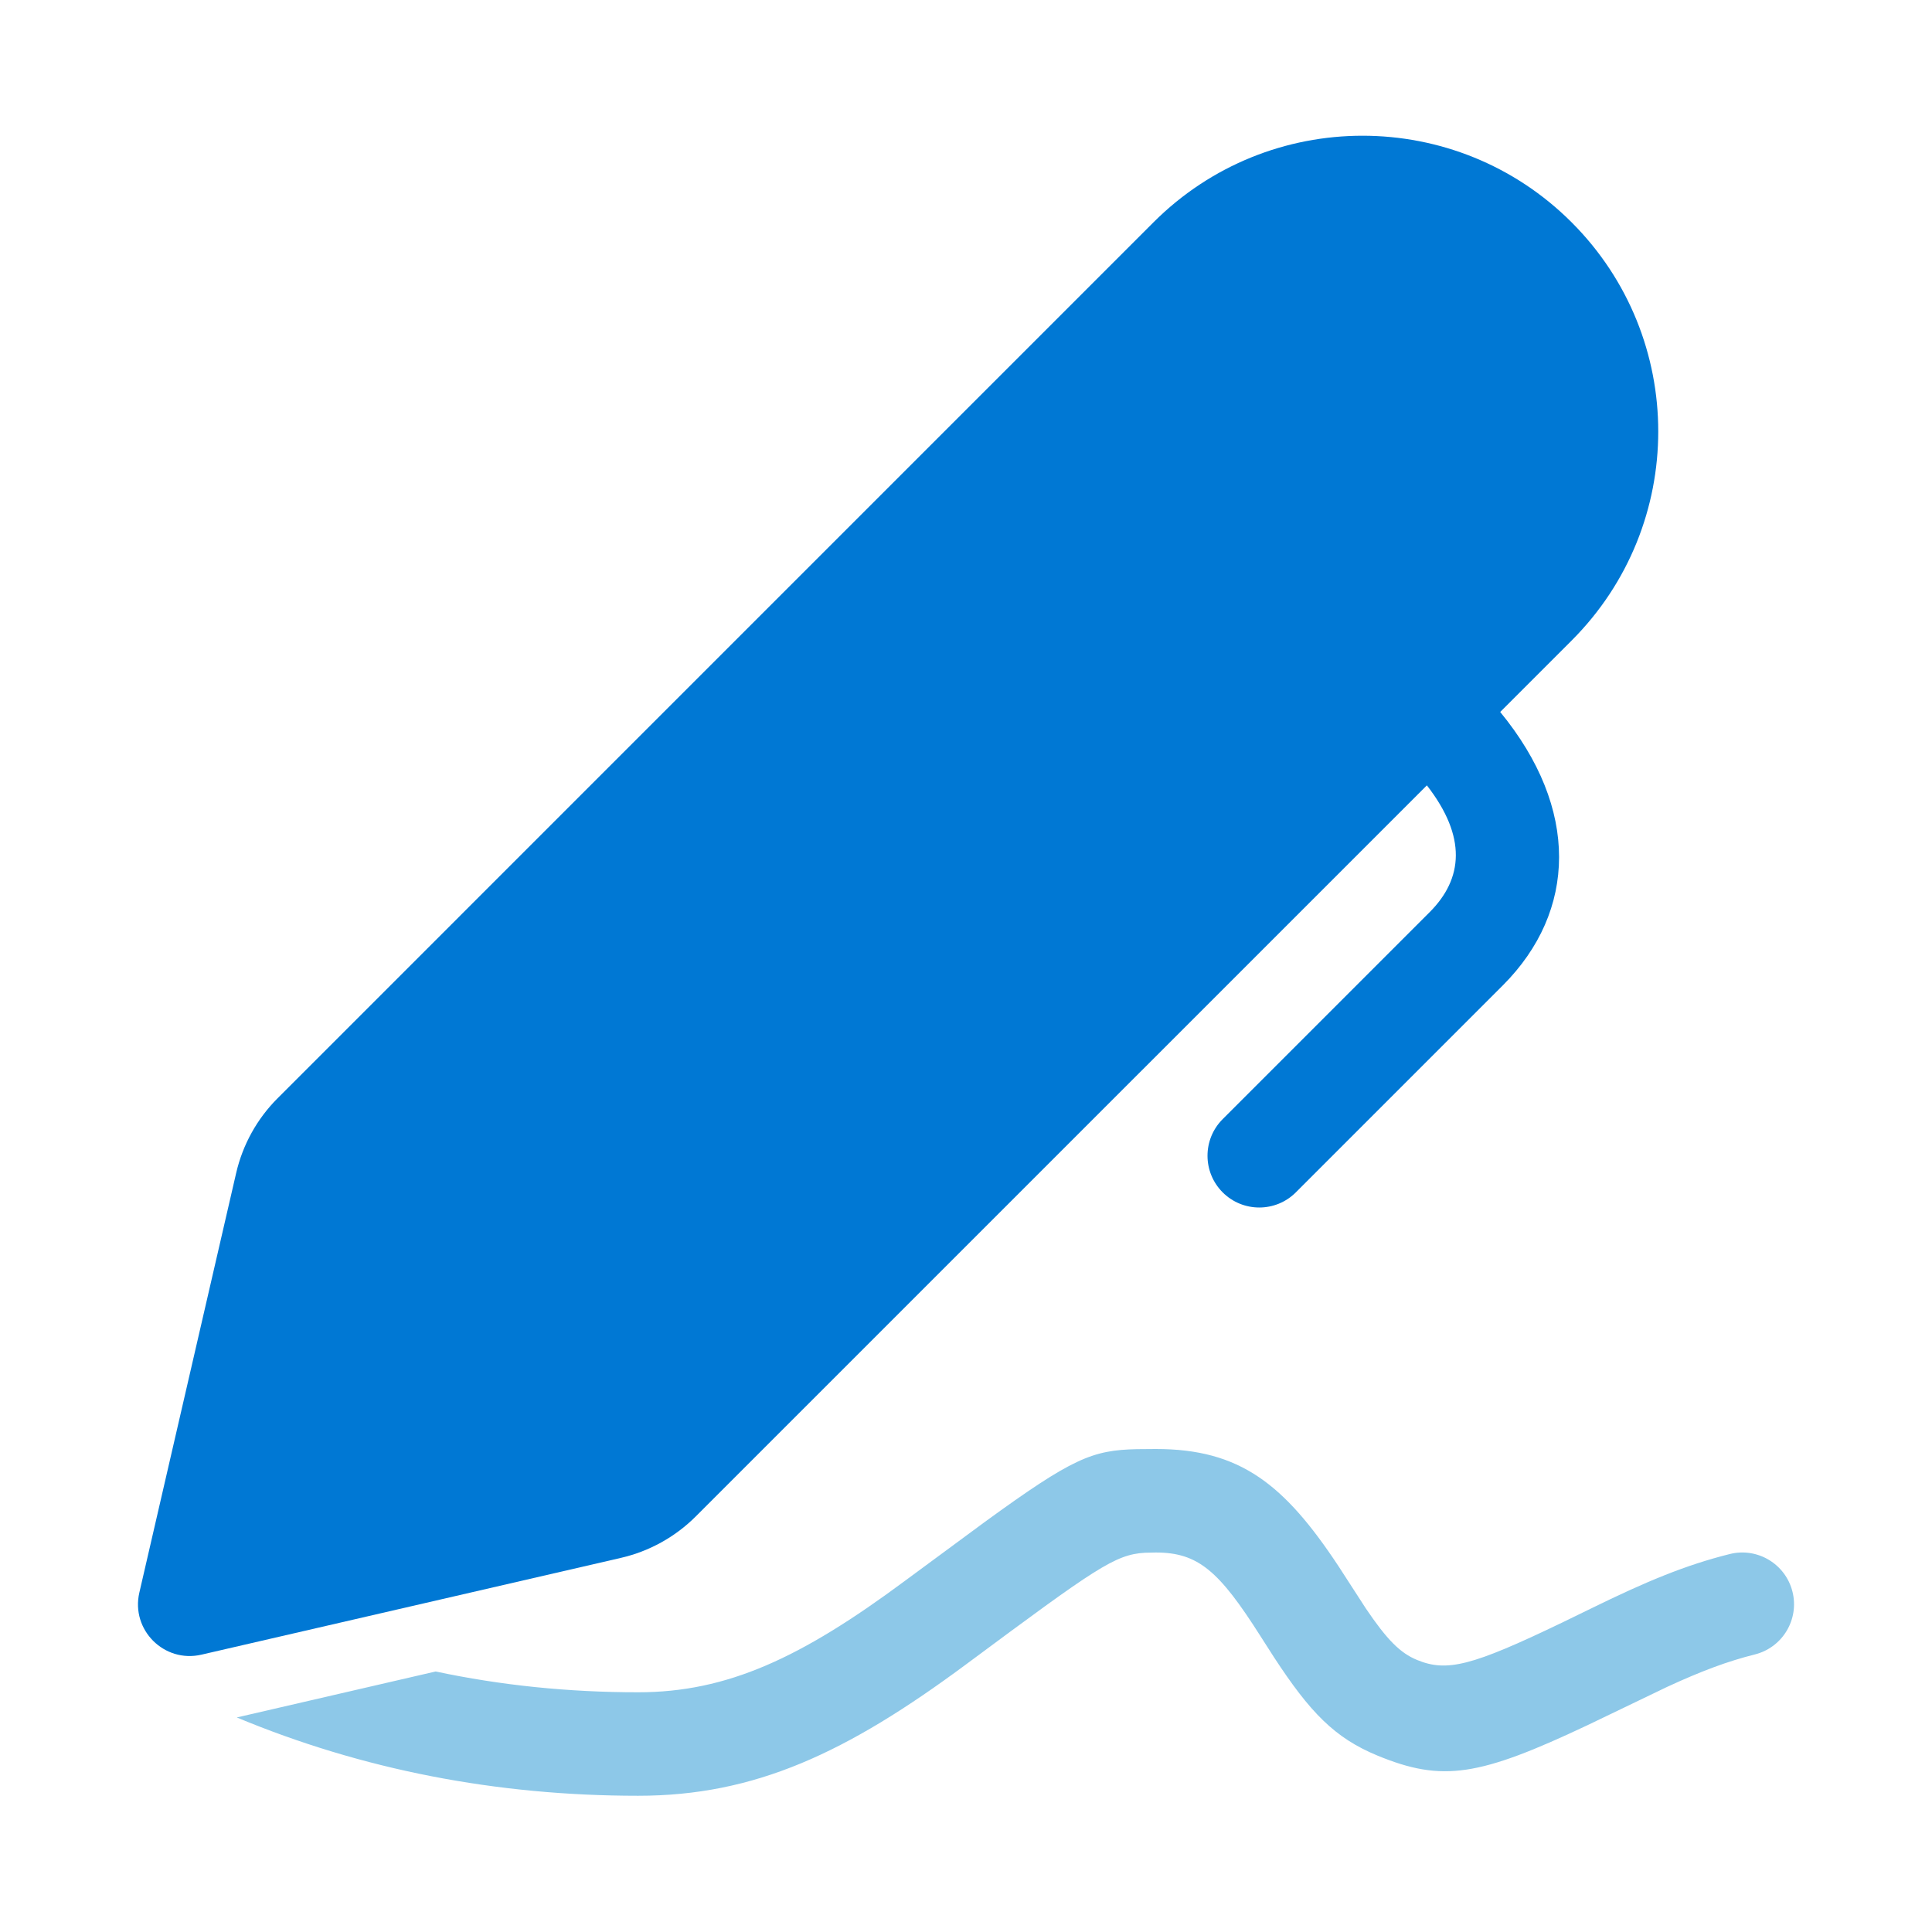 <svg width="64" height="64" viewBox="0 0 64 64" fill="none" xml:space="preserve" xmlns="http://www.w3.org/2000/svg">
<path fill-rule="evenodd" clip-rule="evenodd" d="M52.063 21.218C55.888 17.393 55.888 11.19 52.062 7.365C48.237 3.54 42.035 3.54 38.21 7.365L9.198 36.379C8.516 37.06 8.04 37.919 7.823 38.859L4.616 52.758C4.331 53.992 5.437 55.098 6.672 54.813L20.571 51.606C21.51 51.389 22.369 50.913 23.051 50.231L47.267 26.016C48.595 27.726 48.467 29.107 47.358 30.218L40.503 37.073C39.833 37.742 39.833 38.828 40.502 39.498C41.171 40.167 42.257 40.168 42.926 39.499L49.786 32.639C52.234 30.184 52.329 26.789 49.696 23.585L52.063 21.218Z" fill="#0078D4"/>
<path d="M37.669 48.005L38.286 48C41.075 48 42.54 49.156 44.348 51.895L45.248 53.286C45.95 54.325 46.388 54.76 46.939 54.987C47.928 55.395 48.748 55.194 51.758 53.745L52.68 53.296C54.563 52.372 55.847 51.843 57.299 51.48C58.218 51.25 59.148 51.809 59.378 52.727C59.608 53.646 59.049 54.577 58.13 54.806C57.228 55.032 56.364 55.355 55.233 55.877L52.584 57.151C49.001 58.843 47.785 59.044 45.633 58.157C44.204 57.568 43.392 56.716 42.203 54.899L41.758 54.204C40.382 52.036 39.69 51.429 38.286 51.429L37.923 51.437C36.933 51.497 36.292 51.951 32.022 55.12C28.039 58.076 25.002 59.487 21.14 59.487C16.432 59.487 11.995 58.622 7.844 56.893L14.432 55.37C16.589 55.829 18.825 56.059 21.14 56.059C24.09 56.059 26.536 54.922 29.978 52.367L32.63 50.411C35.536 48.298 36.182 48.037 37.669 48.005Z" fill="#8DC8E8"/>
</svg>
